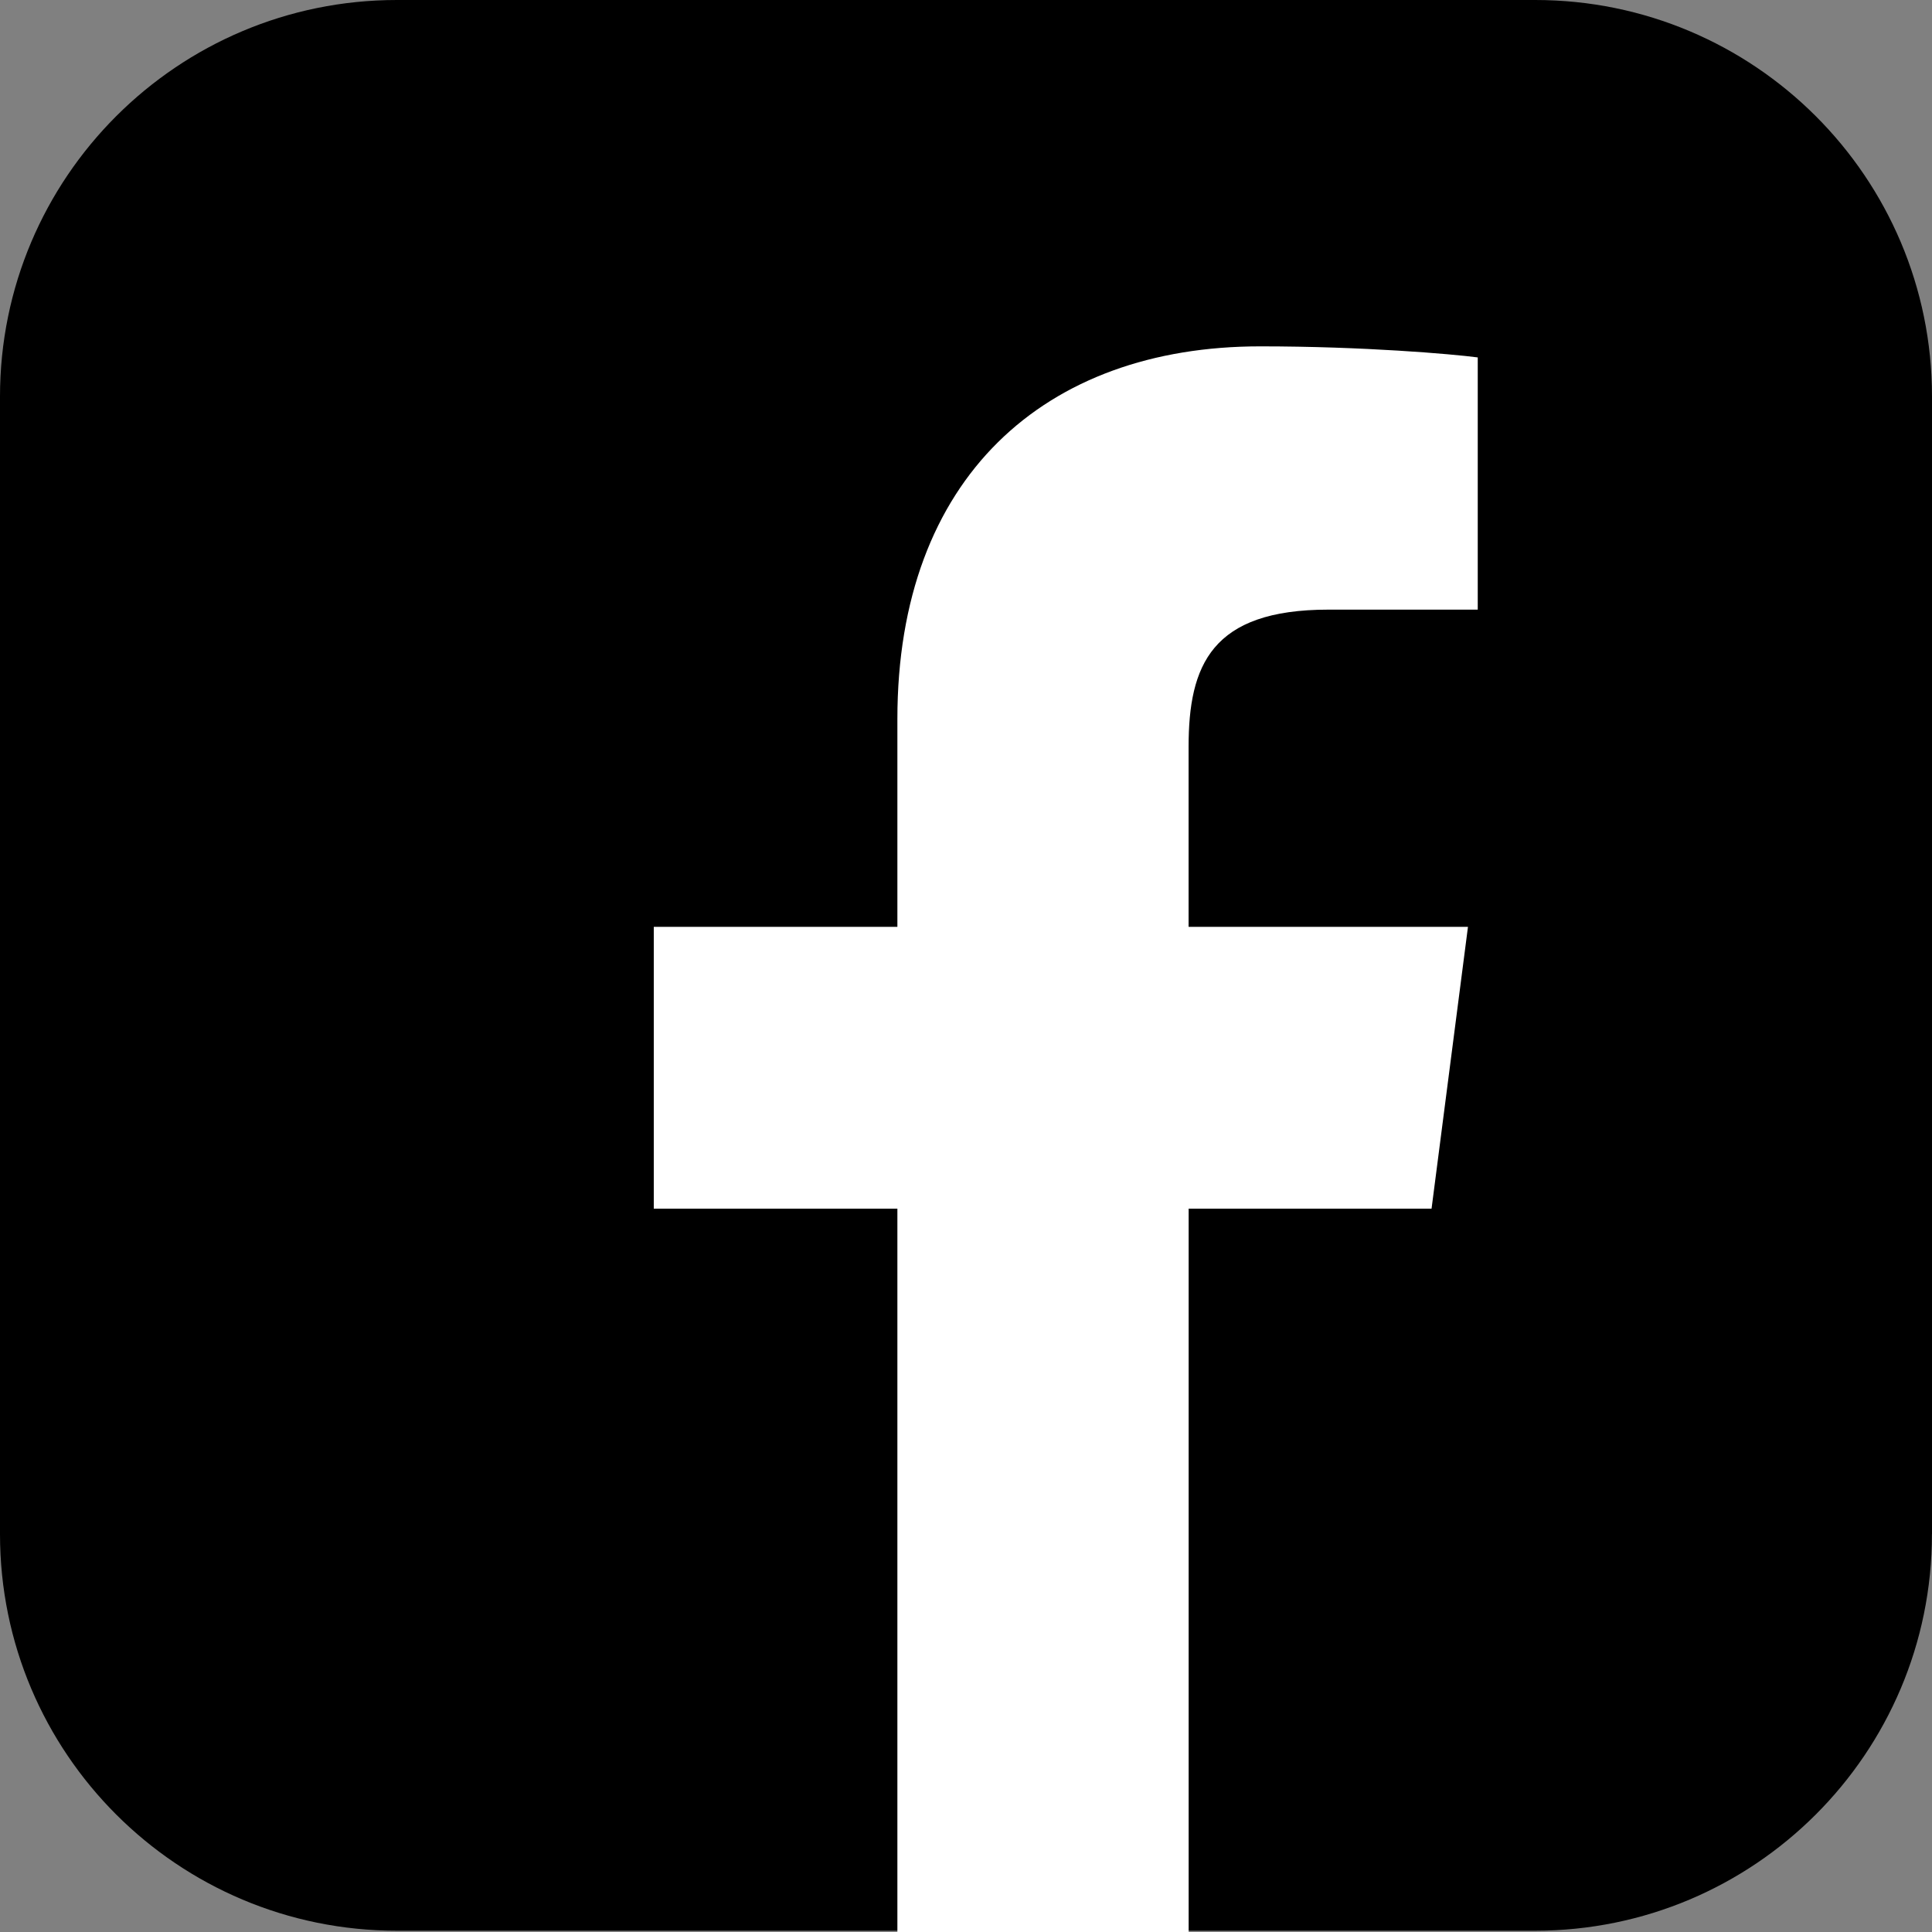 <svg width="33" height="33" viewBox="0 0 33 33" fill="none" xmlns="http://www.w3.org/2000/svg">
<rect x="0" y="0" width="33" height="33" fill="#808080" stroke="none"/>
<path d="M32.999 26.204C32.999 29.946 29.965 32.978 26.221 32.978H6.779C3.035 32.978 0 29.946 0 26.204V6.774C0 3.032 3.035 0 6.779 0H26.222C29.965 0 33 3.032 33 6.774V26.204H32.999Z" fill="black"/>
<path d="M24.452 20.645L25.074 15.831H20.302V12.757C20.302 11.363 20.692 10.413 22.691 10.413H25.241V6.105C24.801 6.047 23.288 5.916 21.524 5.916C17.845 5.916 15.328 8.16 15.328 12.281V15.831H11.167V20.645H15.328V33H20.303V20.645H24.452Z" fill="white"/>
</svg>
